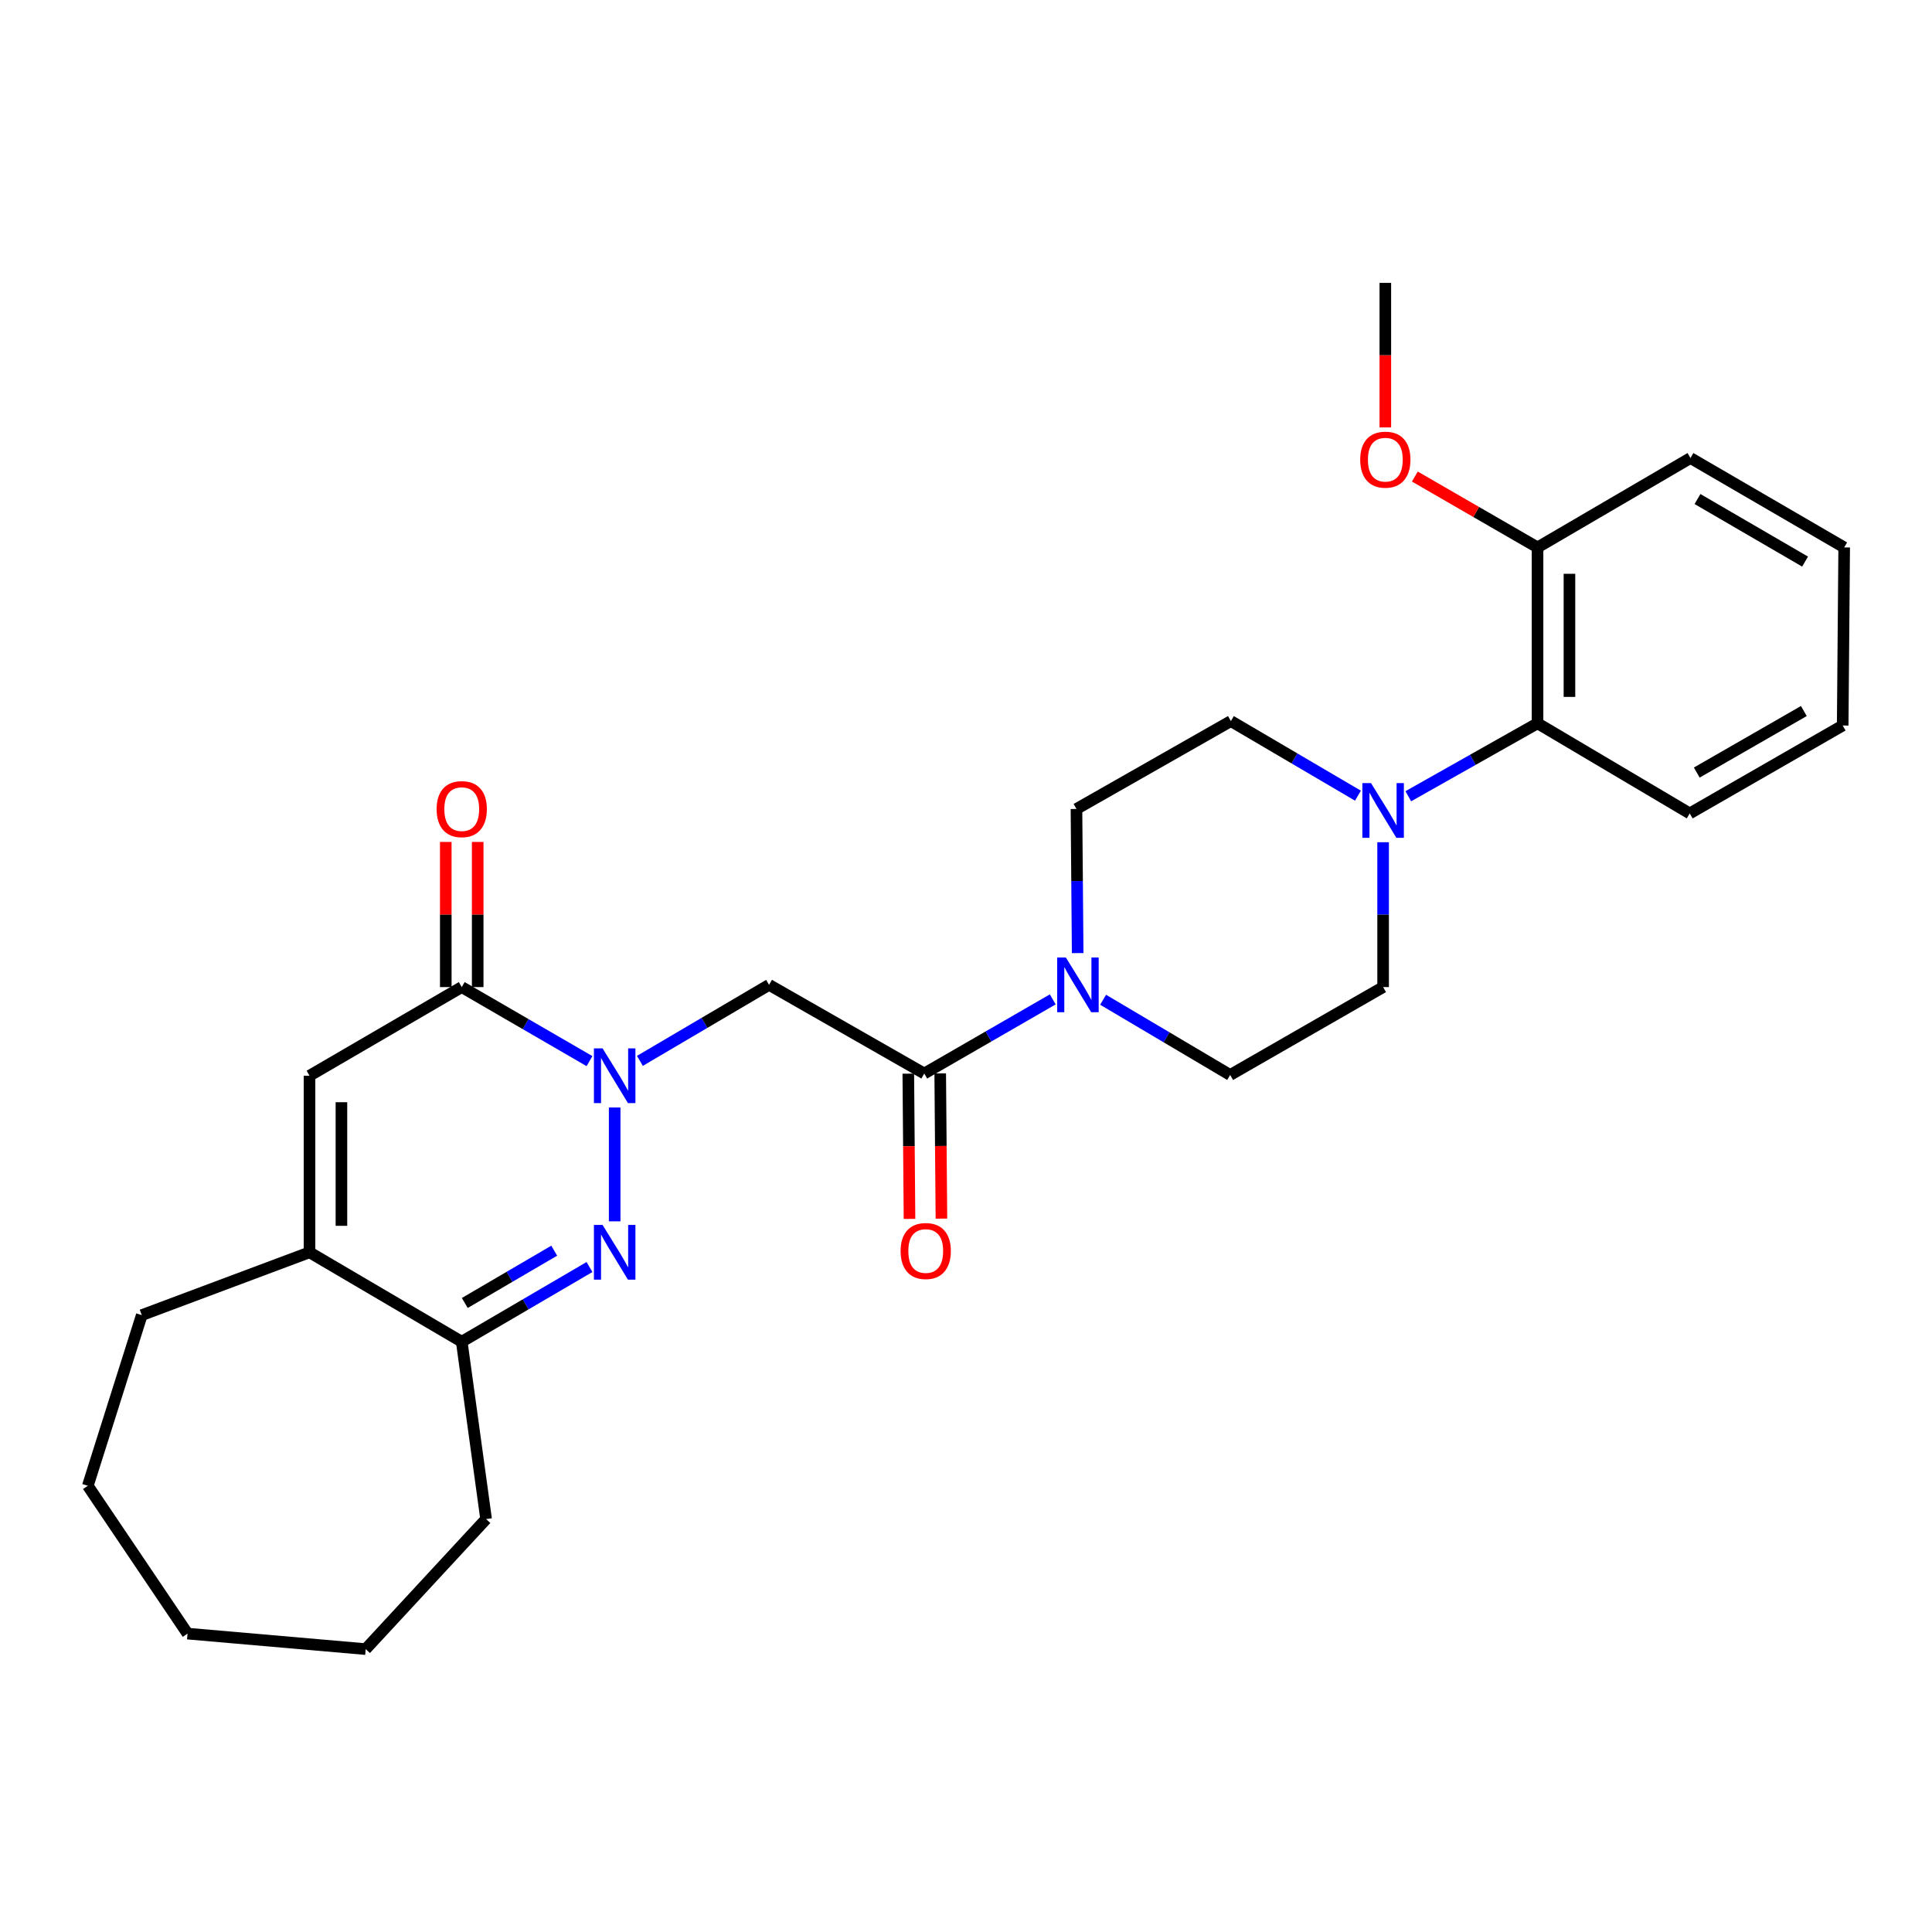<?xml version='1.0' encoding='iso-8859-1'?>
<svg version='1.1' baseProfile='full'
              xmlns='http://www.w3.org/2000/svg'
                      xmlns:rdkit='http://www.rdkit.org/xml'
                      xmlns:xlink='http://www.w3.org/1999/xlink'
                  xml:space='preserve'
width='1000px' height='1000px' viewBox='0 0 1000 1000'>
<!-- END OF HEADER -->
<rect style='opacity:1.0;fill:#FFFFFF;stroke:none' width='1000' height='1000' x='0' y='0'> </rect>
<path class='bond-0' d='M 318.152,573.237 L 318.152,632.159' style='fill:none;fill-rule:evenodd;stroke:#0000FF;stroke-width:6px;stroke-linecap:butt;stroke-linejoin:miter;stroke-opacity:1' />
<path class='bond-1' d='M 305.125,549.241 L 272.06,530.077' style='fill:none;fill-rule:evenodd;stroke:#0000FF;stroke-width:6px;stroke-linecap:butt;stroke-linejoin:miter;stroke-opacity:1' />
<path class='bond-1' d='M 272.06,530.077 L 238.995,510.912' style='fill:none;fill-rule:evenodd;stroke:#000000;stroke-width:6px;stroke-linecap:butt;stroke-linejoin:miter;stroke-opacity:1' />
<path class='bond-2' d='M 331.211,549.106 L 364.641,529.431' style='fill:none;fill-rule:evenodd;stroke:#0000FF;stroke-width:6px;stroke-linecap:butt;stroke-linejoin:miter;stroke-opacity:1' />
<path class='bond-2' d='M 364.641,529.431 L 398.072,509.756' style='fill:none;fill-rule:evenodd;stroke:#000000;stroke-width:6px;stroke-linecap:butt;stroke-linejoin:miter;stroke-opacity:1' />
<path class='bond-6' d='M 305.12,655.813 L 272.057,675.144' style='fill:none;fill-rule:evenodd;stroke:#0000FF;stroke-width:6px;stroke-linecap:butt;stroke-linejoin:miter;stroke-opacity:1' />
<path class='bond-6' d='M 272.057,675.144 L 238.995,694.476' style='fill:none;fill-rule:evenodd;stroke:#000000;stroke-width:6px;stroke-linecap:butt;stroke-linejoin:miter;stroke-opacity:1' />
<path class='bond-6' d='M 286.863,647.351 L 263.719,660.883' style='fill:none;fill-rule:evenodd;stroke:#0000FF;stroke-width:6px;stroke-linecap:butt;stroke-linejoin:miter;stroke-opacity:1' />
<path class='bond-6' d='M 263.719,660.883 L 240.575,674.416' style='fill:none;fill-rule:evenodd;stroke:#000000;stroke-width:6px;stroke-linecap:butt;stroke-linejoin:miter;stroke-opacity:1' />
<path class='bond-4' d='M 238.995,510.912 L 160.204,556.792' style='fill:none;fill-rule:evenodd;stroke:#000000;stroke-width:6px;stroke-linecap:butt;stroke-linejoin:miter;stroke-opacity:1' />
<path class='bond-10' d='M 247.254,510.912 L 247.254,473.35' style='fill:none;fill-rule:evenodd;stroke:#000000;stroke-width:6px;stroke-linecap:butt;stroke-linejoin:miter;stroke-opacity:1' />
<path class='bond-10' d='M 247.254,473.35 L 247.254,435.787' style='fill:none;fill-rule:evenodd;stroke:#FF0000;stroke-width:6px;stroke-linecap:butt;stroke-linejoin:miter;stroke-opacity:1' />
<path class='bond-10' d='M 230.735,510.912 L 230.735,473.35' style='fill:none;fill-rule:evenodd;stroke:#000000;stroke-width:6px;stroke-linecap:butt;stroke-linejoin:miter;stroke-opacity:1' />
<path class='bond-10' d='M 230.735,473.35 L 230.735,435.787' style='fill:none;fill-rule:evenodd;stroke:#FF0000;stroke-width:6px;stroke-linecap:butt;stroke-linejoin:miter;stroke-opacity:1' />
<path class='bond-3' d='M 398.072,509.756 L 478.396,555.654' style='fill:none;fill-rule:evenodd;stroke:#000000;stroke-width:6px;stroke-linecap:butt;stroke-linejoin:miter;stroke-opacity:1' />
<path class='bond-5' d='M 478.396,555.654 L 511.649,536.466' style='fill:none;fill-rule:evenodd;stroke:#000000;stroke-width:6px;stroke-linecap:butt;stroke-linejoin:miter;stroke-opacity:1' />
<path class='bond-5' d='M 511.649,536.466 L 544.903,517.278' style='fill:none;fill-rule:evenodd;stroke:#0000FF;stroke-width:6px;stroke-linecap:butt;stroke-linejoin:miter;stroke-opacity:1' />
<path class='bond-15' d='M 470.136,555.722 L 470.448,593.308' style='fill:none;fill-rule:evenodd;stroke:#000000;stroke-width:6px;stroke-linecap:butt;stroke-linejoin:miter;stroke-opacity:1' />
<path class='bond-15' d='M 470.448,593.308 L 470.76,630.894' style='fill:none;fill-rule:evenodd;stroke:#FF0000;stroke-width:6px;stroke-linecap:butt;stroke-linejoin:miter;stroke-opacity:1' />
<path class='bond-15' d='M 486.655,555.585 L 486.967,593.171' style='fill:none;fill-rule:evenodd;stroke:#000000;stroke-width:6px;stroke-linecap:butt;stroke-linejoin:miter;stroke-opacity:1' />
<path class='bond-15' d='M 486.967,593.171 L 487.279,630.757' style='fill:none;fill-rule:evenodd;stroke:#FF0000;stroke-width:6px;stroke-linecap:butt;stroke-linejoin:miter;stroke-opacity:1' />
<path class='bond-7' d='M 160.204,556.792 L 160.204,648.193' style='fill:none;fill-rule:evenodd;stroke:#000000;stroke-width:6px;stroke-linecap:butt;stroke-linejoin:miter;stroke-opacity:1' />
<path class='bond-7' d='M 176.724,570.502 L 176.724,634.483' style='fill:none;fill-rule:evenodd;stroke:#000000;stroke-width:6px;stroke-linecap:butt;stroke-linejoin:miter;stroke-opacity:1' />
<path class='bond-11' d='M 557.801,493.32 L 557.489,456.021' style='fill:none;fill-rule:evenodd;stroke:#0000FF;stroke-width:6px;stroke-linecap:butt;stroke-linejoin:miter;stroke-opacity:1' />
<path class='bond-11' d='M 557.489,456.021 L 557.177,418.722' style='fill:none;fill-rule:evenodd;stroke:#000000;stroke-width:6px;stroke-linecap:butt;stroke-linejoin:miter;stroke-opacity:1' />
<path class='bond-12' d='M 570.968,517.47 L 603.849,536.938' style='fill:none;fill-rule:evenodd;stroke:#0000FF;stroke-width:6px;stroke-linecap:butt;stroke-linejoin:miter;stroke-opacity:1' />
<path class='bond-12' d='M 603.849,536.938 L 636.73,556.406' style='fill:none;fill-rule:evenodd;stroke:#000000;stroke-width:6px;stroke-linecap:butt;stroke-linejoin:miter;stroke-opacity:1' />
<path class='bond-19' d='M 238.995,694.476 L 251.605,786.263' style='fill:none;fill-rule:evenodd;stroke:#000000;stroke-width:6px;stroke-linecap:butt;stroke-linejoin:miter;stroke-opacity:1' />
<path class='bond-28' d='M 238.995,694.476 L 160.204,648.193' style='fill:none;fill-rule:evenodd;stroke:#000000;stroke-width:6px;stroke-linecap:butt;stroke-linejoin:miter;stroke-opacity:1' />
<path class='bond-18' d='M 160.204,648.193 L 73.382,680.71' style='fill:none;fill-rule:evenodd;stroke:#000000;stroke-width:6px;stroke-linecap:butt;stroke-linejoin:miter;stroke-opacity:1' />
<path class='bond-8' d='M 715.897,435.938 L 715.897,473.425' style='fill:none;fill-rule:evenodd;stroke:#0000FF;stroke-width:6px;stroke-linecap:butt;stroke-linejoin:miter;stroke-opacity:1' />
<path class='bond-8' d='M 715.897,473.425 L 715.897,510.912' style='fill:none;fill-rule:evenodd;stroke:#000000;stroke-width:6px;stroke-linecap:butt;stroke-linejoin:miter;stroke-opacity:1' />
<path class='bond-9' d='M 728.932,412.135 L 762.379,393.255' style='fill:none;fill-rule:evenodd;stroke:#0000FF;stroke-width:6px;stroke-linecap:butt;stroke-linejoin:miter;stroke-opacity:1' />
<path class='bond-9' d='M 762.379,393.255 L 795.826,374.375' style='fill:none;fill-rule:evenodd;stroke:#000000;stroke-width:6px;stroke-linecap:butt;stroke-linejoin:miter;stroke-opacity:1' />
<path class='bond-29' d='M 702.873,411.845 L 669.989,392.537' style='fill:none;fill-rule:evenodd;stroke:#0000FF;stroke-width:6px;stroke-linecap:butt;stroke-linejoin:miter;stroke-opacity:1' />
<path class='bond-29' d='M 669.989,392.537 L 637.106,373.228' style='fill:none;fill-rule:evenodd;stroke:#000000;stroke-width:6px;stroke-linecap:butt;stroke-linejoin:miter;stroke-opacity:1' />
<path class='bond-16' d='M 795.826,374.375 L 795.826,283.341' style='fill:none;fill-rule:evenodd;stroke:#000000;stroke-width:6px;stroke-linecap:butt;stroke-linejoin:miter;stroke-opacity:1' />
<path class='bond-16' d='M 812.346,360.72 L 812.346,296.996' style='fill:none;fill-rule:evenodd;stroke:#000000;stroke-width:6px;stroke-linecap:butt;stroke-linejoin:miter;stroke-opacity:1' />
<path class='bond-20' d='M 795.826,374.375 L 874.598,421.026' style='fill:none;fill-rule:evenodd;stroke:#000000;stroke-width:6px;stroke-linecap:butt;stroke-linejoin:miter;stroke-opacity:1' />
<path class='bond-14' d='M 557.177,418.722 L 637.106,373.228' style='fill:none;fill-rule:evenodd;stroke:#000000;stroke-width:6px;stroke-linecap:butt;stroke-linejoin:miter;stroke-opacity:1' />
<path class='bond-13' d='M 636.73,556.406 L 715.897,510.912' style='fill:none;fill-rule:evenodd;stroke:#000000;stroke-width:6px;stroke-linecap:butt;stroke-linejoin:miter;stroke-opacity:1' />
<path class='bond-17' d='M 795.826,283.341 L 764.072,265.001' style='fill:none;fill-rule:evenodd;stroke:#000000;stroke-width:6px;stroke-linecap:butt;stroke-linejoin:miter;stroke-opacity:1' />
<path class='bond-17' d='M 764.072,265.001 L 732.319,246.66' style='fill:none;fill-rule:evenodd;stroke:#FF0000;stroke-width:6px;stroke-linecap:butt;stroke-linejoin:miter;stroke-opacity:1' />
<path class='bond-21' d='M 795.826,283.341 L 874.984,237.076' style='fill:none;fill-rule:evenodd;stroke:#000000;stroke-width:6px;stroke-linecap:butt;stroke-linejoin:miter;stroke-opacity:1' />
<path class='bond-22' d='M 717.044,221.233 L 717.044,183.826' style='fill:none;fill-rule:evenodd;stroke:#FF0000;stroke-width:6px;stroke-linecap:butt;stroke-linejoin:miter;stroke-opacity:1' />
<path class='bond-22' d='M 717.044,183.826 L 717.044,146.419' style='fill:none;fill-rule:evenodd;stroke:#000000;stroke-width:6px;stroke-linecap:butt;stroke-linejoin:miter;stroke-opacity:1' />
<path class='bond-23' d='M 73.382,680.71 L 45.455,769.045' style='fill:none;fill-rule:evenodd;stroke:#000000;stroke-width:6px;stroke-linecap:butt;stroke-linejoin:miter;stroke-opacity:1' />
<path class='bond-24' d='M 251.605,786.263 L 189.279,853.581' style='fill:none;fill-rule:evenodd;stroke:#000000;stroke-width:6px;stroke-linecap:butt;stroke-linejoin:miter;stroke-opacity:1' />
<path class='bond-25' d='M 874.598,421.026 L 953.775,375.522' style='fill:none;fill-rule:evenodd;stroke:#000000;stroke-width:6px;stroke-linecap:butt;stroke-linejoin:miter;stroke-opacity:1' />
<path class='bond-25' d='M 878.243,399.877 L 933.667,368.025' style='fill:none;fill-rule:evenodd;stroke:#000000;stroke-width:6px;stroke-linecap:butt;stroke-linejoin:miter;stroke-opacity:1' />
<path class='bond-31' d='M 874.984,237.076 L 954.545,283.341' style='fill:none;fill-rule:evenodd;stroke:#000000;stroke-width:6px;stroke-linecap:butt;stroke-linejoin:miter;stroke-opacity:1' />
<path class='bond-31' d='M 878.614,258.297 L 934.307,290.683' style='fill:none;fill-rule:evenodd;stroke:#000000;stroke-width:6px;stroke-linecap:butt;stroke-linejoin:miter;stroke-opacity:1' />
<path class='bond-30' d='M 45.455,769.045 L 97.07,845.551' style='fill:none;fill-rule:evenodd;stroke:#000000;stroke-width:6px;stroke-linecap:butt;stroke-linejoin:miter;stroke-opacity:1' />
<path class='bond-27' d='M 189.279,853.581 L 97.07,845.551' style='fill:none;fill-rule:evenodd;stroke:#000000;stroke-width:6px;stroke-linecap:butt;stroke-linejoin:miter;stroke-opacity:1' />
<path class='bond-26' d='M 953.775,375.522 L 954.545,283.341' style='fill:none;fill-rule:evenodd;stroke:#000000;stroke-width:6px;stroke-linecap:butt;stroke-linejoin:miter;stroke-opacity:1' />
<path  class='atom-0' d='M 311.892 542.632
L 321.172 557.632
Q 322.092 559.112, 323.572 561.792
Q 325.052 564.472, 325.132 564.632
L 325.132 542.632
L 328.892 542.632
L 328.892 570.952
L 325.012 570.952
L 315.052 554.552
Q 313.892 552.632, 312.652 550.432
Q 311.452 548.232, 311.092 547.552
L 311.092 570.952
L 307.412 570.952
L 307.412 542.632
L 311.892 542.632
' fill='#0000FF'/>
<path  class='atom-1' d='M 311.892 634.033
L 321.172 649.033
Q 322.092 650.513, 323.572 653.193
Q 325.052 655.873, 325.132 656.033
L 325.132 634.033
L 328.892 634.033
L 328.892 662.353
L 325.012 662.353
L 315.052 645.953
Q 313.892 644.033, 312.652 641.833
Q 311.452 639.633, 311.092 638.953
L 311.092 662.353
L 307.412 662.353
L 307.412 634.033
L 311.892 634.033
' fill='#0000FF'/>
<path  class='atom-6' d='M 551.679 495.596
L 560.959 510.596
Q 561.879 512.076, 563.359 514.756
Q 564.839 517.436, 564.919 517.596
L 564.919 495.596
L 568.679 495.596
L 568.679 523.916
L 564.799 523.916
L 554.839 507.516
Q 553.679 505.596, 552.439 503.396
Q 551.239 501.196, 550.879 500.516
L 550.879 523.916
L 547.199 523.916
L 547.199 495.596
L 551.679 495.596
' fill='#0000FF'/>
<path  class='atom-9' d='M 709.637 405.333
L 718.917 420.333
Q 719.837 421.813, 721.317 424.493
Q 722.797 427.173, 722.877 427.333
L 722.877 405.333
L 726.637 405.333
L 726.637 433.653
L 722.757 433.653
L 712.797 417.253
Q 711.637 415.333, 710.397 413.133
Q 709.197 410.933, 708.837 410.253
L 708.837 433.653
L 705.157 433.653
L 705.157 405.333
L 709.637 405.333
' fill='#0000FF'/>
<path  class='atom-11' d='M 225.995 418.802
Q 225.995 412.002, 229.355 408.202
Q 232.715 404.402, 238.995 404.402
Q 245.275 404.402, 248.635 408.202
Q 251.995 412.002, 251.995 418.802
Q 251.995 425.682, 248.595 429.602
Q 245.195 433.482, 238.995 433.482
Q 232.755 433.482, 229.355 429.602
Q 225.995 425.722, 225.995 418.802
M 238.995 430.282
Q 243.315 430.282, 245.635 427.402
Q 247.995 424.482, 247.995 418.802
Q 247.995 413.242, 245.635 410.442
Q 243.315 407.602, 238.995 407.602
Q 234.675 407.602, 232.315 410.402
Q 229.995 413.202, 229.995 418.802
Q 229.995 424.522, 232.315 427.402
Q 234.675 430.282, 238.995 430.282
' fill='#FF0000'/>
<path  class='atom-16' d='M 466.157 647.52
Q 466.157 640.72, 469.517 636.92
Q 472.877 633.12, 479.157 633.12
Q 485.437 633.12, 488.797 636.92
Q 492.157 640.72, 492.157 647.52
Q 492.157 654.4, 488.757 658.32
Q 485.357 662.2, 479.157 662.2
Q 472.917 662.2, 469.517 658.32
Q 466.157 654.44, 466.157 647.52
M 479.157 659
Q 483.477 659, 485.797 656.12
Q 488.157 653.2, 488.157 647.52
Q 488.157 641.96, 485.797 639.16
Q 483.477 636.32, 479.157 636.32
Q 474.837 636.32, 472.477 639.12
Q 470.157 641.92, 470.157 647.52
Q 470.157 653.24, 472.477 656.12
Q 474.837 659, 479.157 659
' fill='#FF0000'/>
<path  class='atom-18' d='M 704.044 237.918
Q 704.044 231.118, 707.404 227.318
Q 710.764 223.518, 717.044 223.518
Q 723.324 223.518, 726.684 227.318
Q 730.044 231.118, 730.044 237.918
Q 730.044 244.798, 726.644 248.718
Q 723.244 252.598, 717.044 252.598
Q 710.804 252.598, 707.404 248.718
Q 704.044 244.838, 704.044 237.918
M 717.044 249.398
Q 721.364 249.398, 723.684 246.518
Q 726.044 243.598, 726.044 237.918
Q 726.044 232.358, 723.684 229.558
Q 721.364 226.718, 717.044 226.718
Q 712.724 226.718, 710.364 229.518
Q 708.044 232.318, 708.044 237.918
Q 708.044 243.638, 710.364 246.518
Q 712.724 249.398, 717.044 249.398
' fill='#FF0000'/>
</svg>
